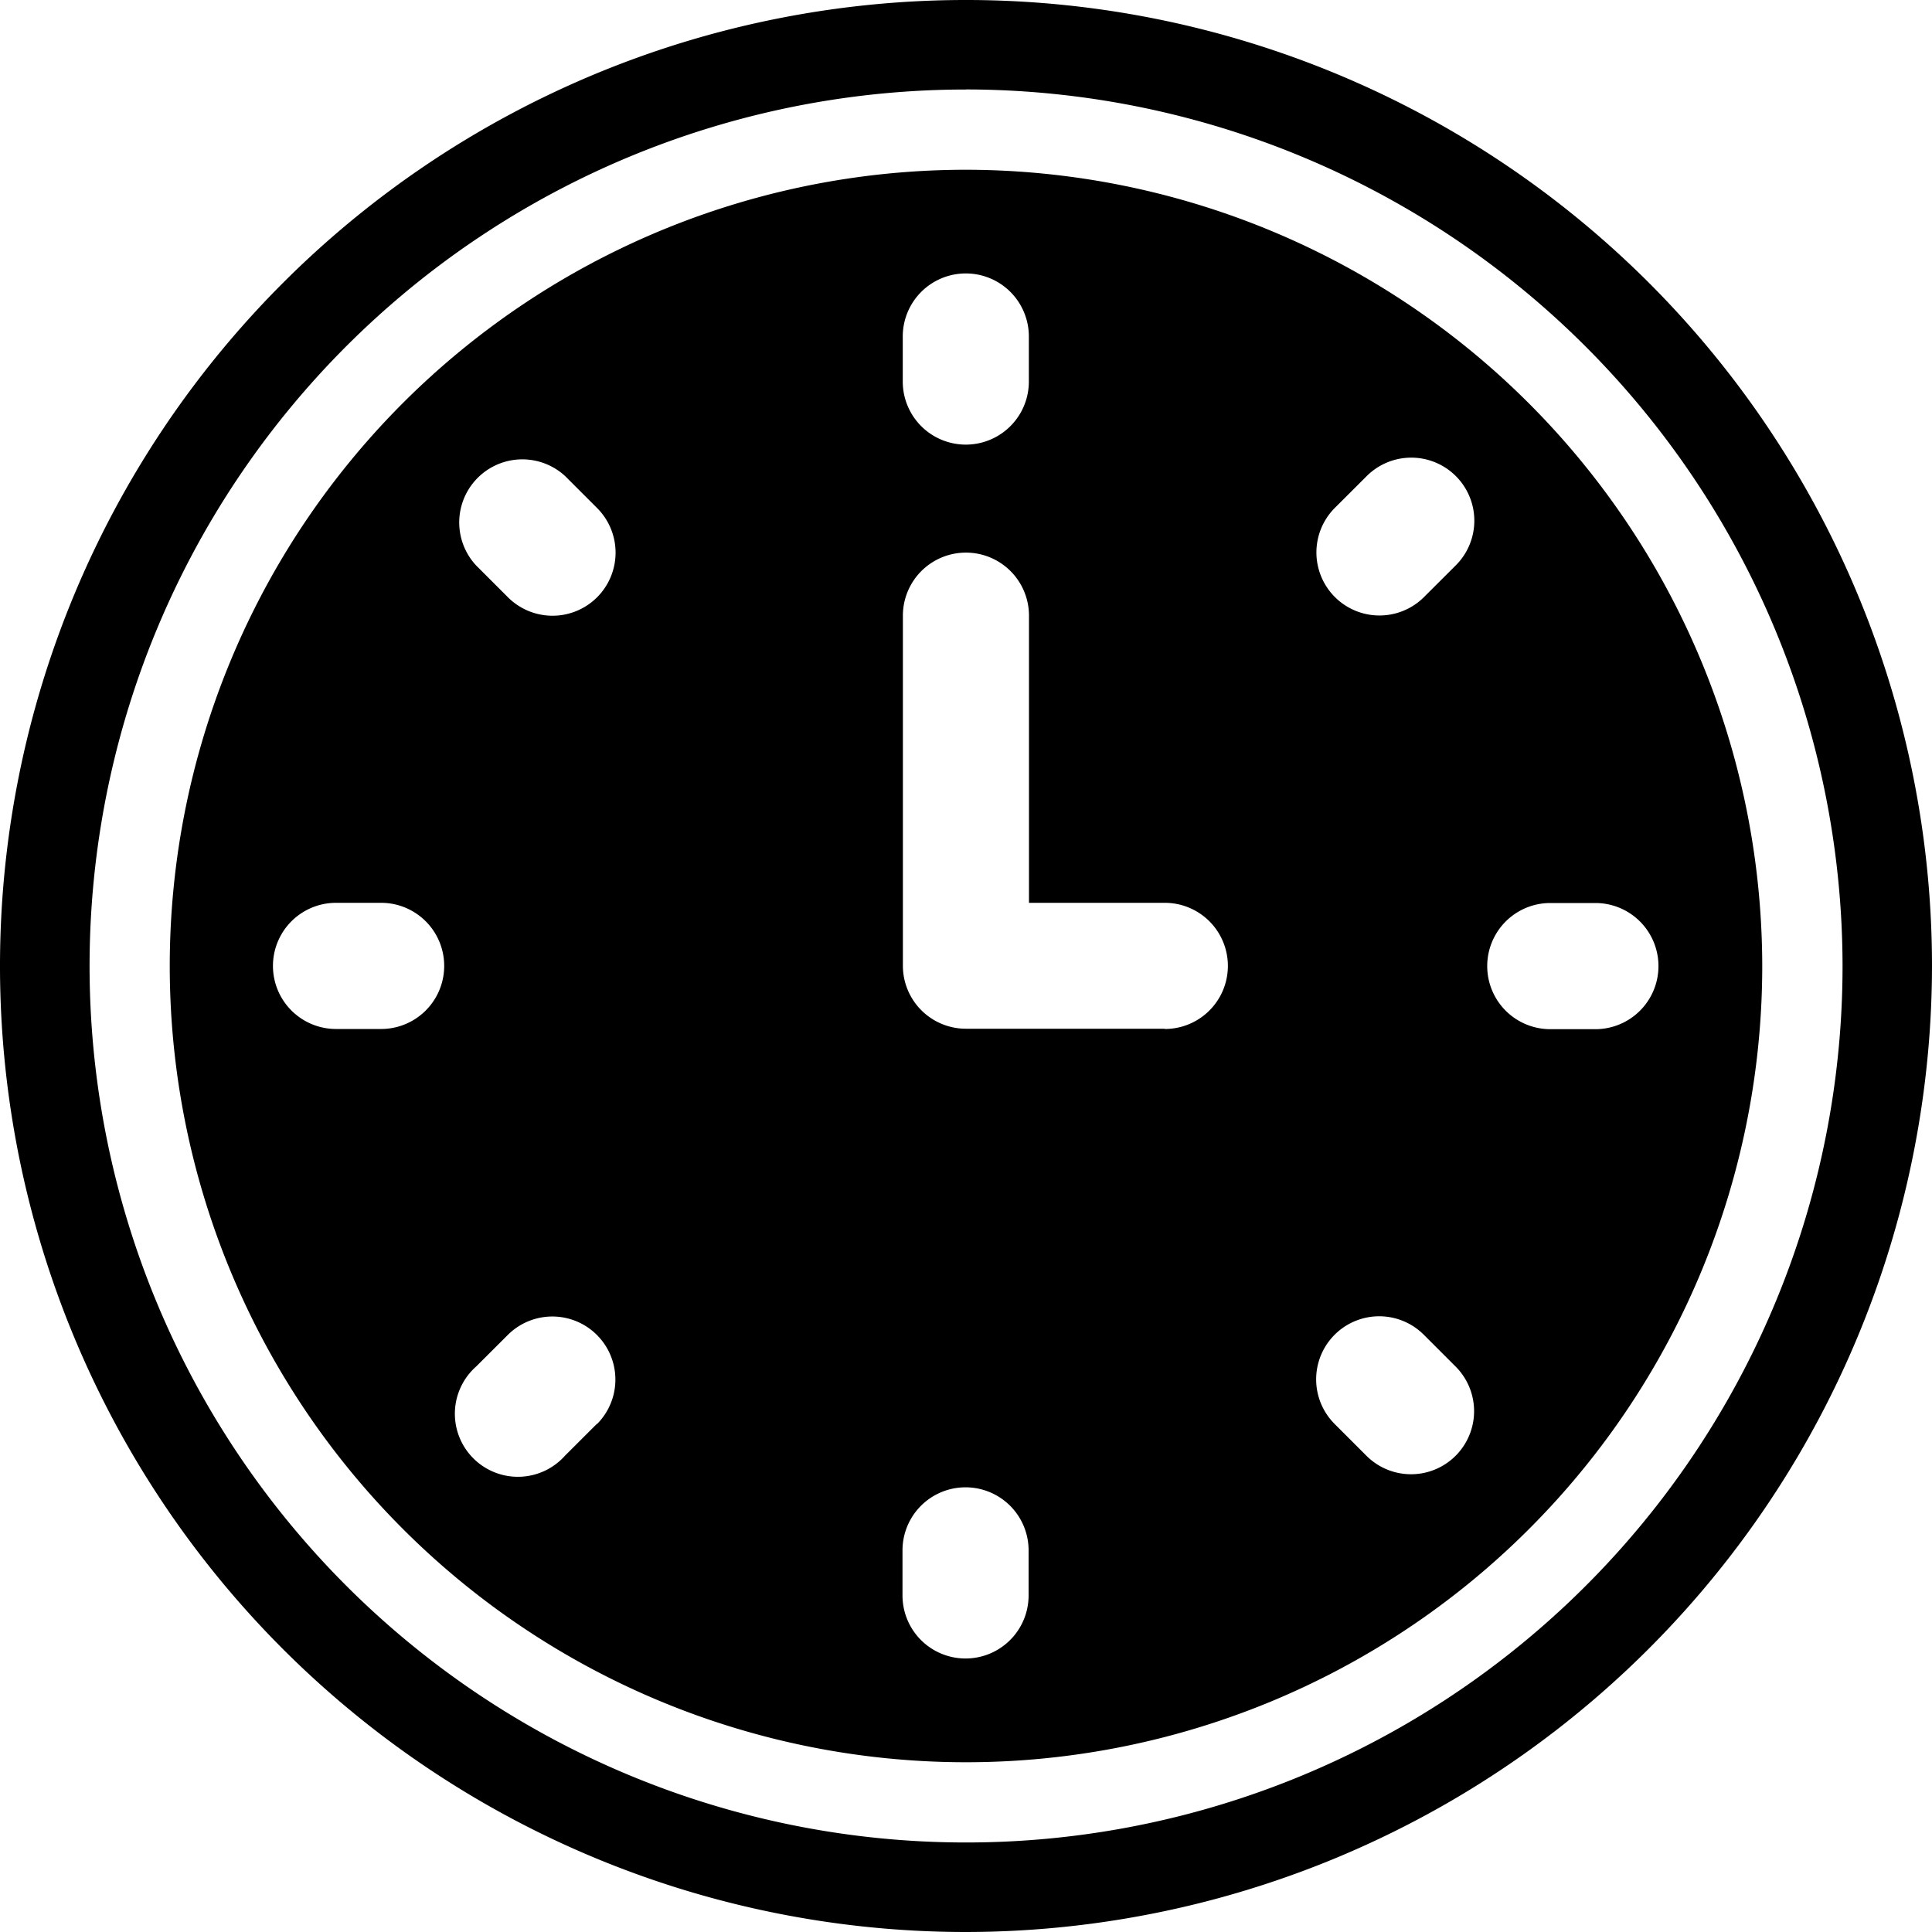 <svg xmlns="http://www.w3.org/2000/svg" xmlns:xlink="http://www.w3.org/1999/xlink" width="30"
height="30" viewBox="0 0 30 30" class="calendar-icon-path icon-img-program">
<defs>
    <clipPath id="clip-path">
        <rect id="Rectangle_298" data-name="Rectangle 298" width="30" height="30" />
    </clipPath>
</defs>
<g id="Group_200" data-name="Group 200" clip-path="url(#clip-path)">
    <path id="Path_294" fill="currentColor" data-name="Path 294"
        d="M32.282,19.917A12.364,12.364,0,1,0,44.646,32.281,12.378,12.378,0,0,0,32.282,19.917M31.3,22.506a.979.979,0,1,1,1.958,0v.7a.979.979,0,1,1-1.958,0ZM23.2,33.259h-.7a.979.979,0,0,1,0-1.959h.7a.979.979,0,1,1,0,1.959m3.35,6.132-.494.493A.979.979,0,1,1,24.676,38.5l.494-.493a.979.979,0,0,1,1.384,1.385m0-12.837a.979.979,0,0,1-1.385,0l-.494-.494a.98.98,0,0,1,1.385-1.385l.494.494a.98.98,0,0,1,0,1.385m6.7,15.5a.979.979,0,1,1-1.958,0v-.7a.979.979,0,1,1,1.958,0Zm2.11-8.8H32.281a.979.979,0,0,1-.979-.979V26.841a.979.979,0,1,1,1.958,0V31.3h2.109a.979.979,0,0,1,0,1.959m4.516,6.627a.979.979,0,0,1-1.385,0l-.494-.494a.979.979,0,0,1,1.385-1.385l.494.494a.98.98,0,0,1,0,1.385m0-13.824-.494.493a.979.979,0,0,1-1.384-1.385l.494-.493a.979.979,0,1,1,1.384,1.385m2.17,7.2h-.7a.979.979,0,1,1,0-1.959h.7a.979.979,0,0,1,0,1.959"
        transform="translate(-17.282 -17.281)" />
    <path id="Path_295" fill="currentColor" data-name="Path 295"
        d="M15,30A15,15,0,1,1,30,15,15.017,15.017,0,0,1,15,30m0-28.61A13.61,13.61,0,1,0,28.611,15,13.625,13.625,0,0,0,15,1.389"
        transform="translate(0 0)" />
</g>
</svg>
